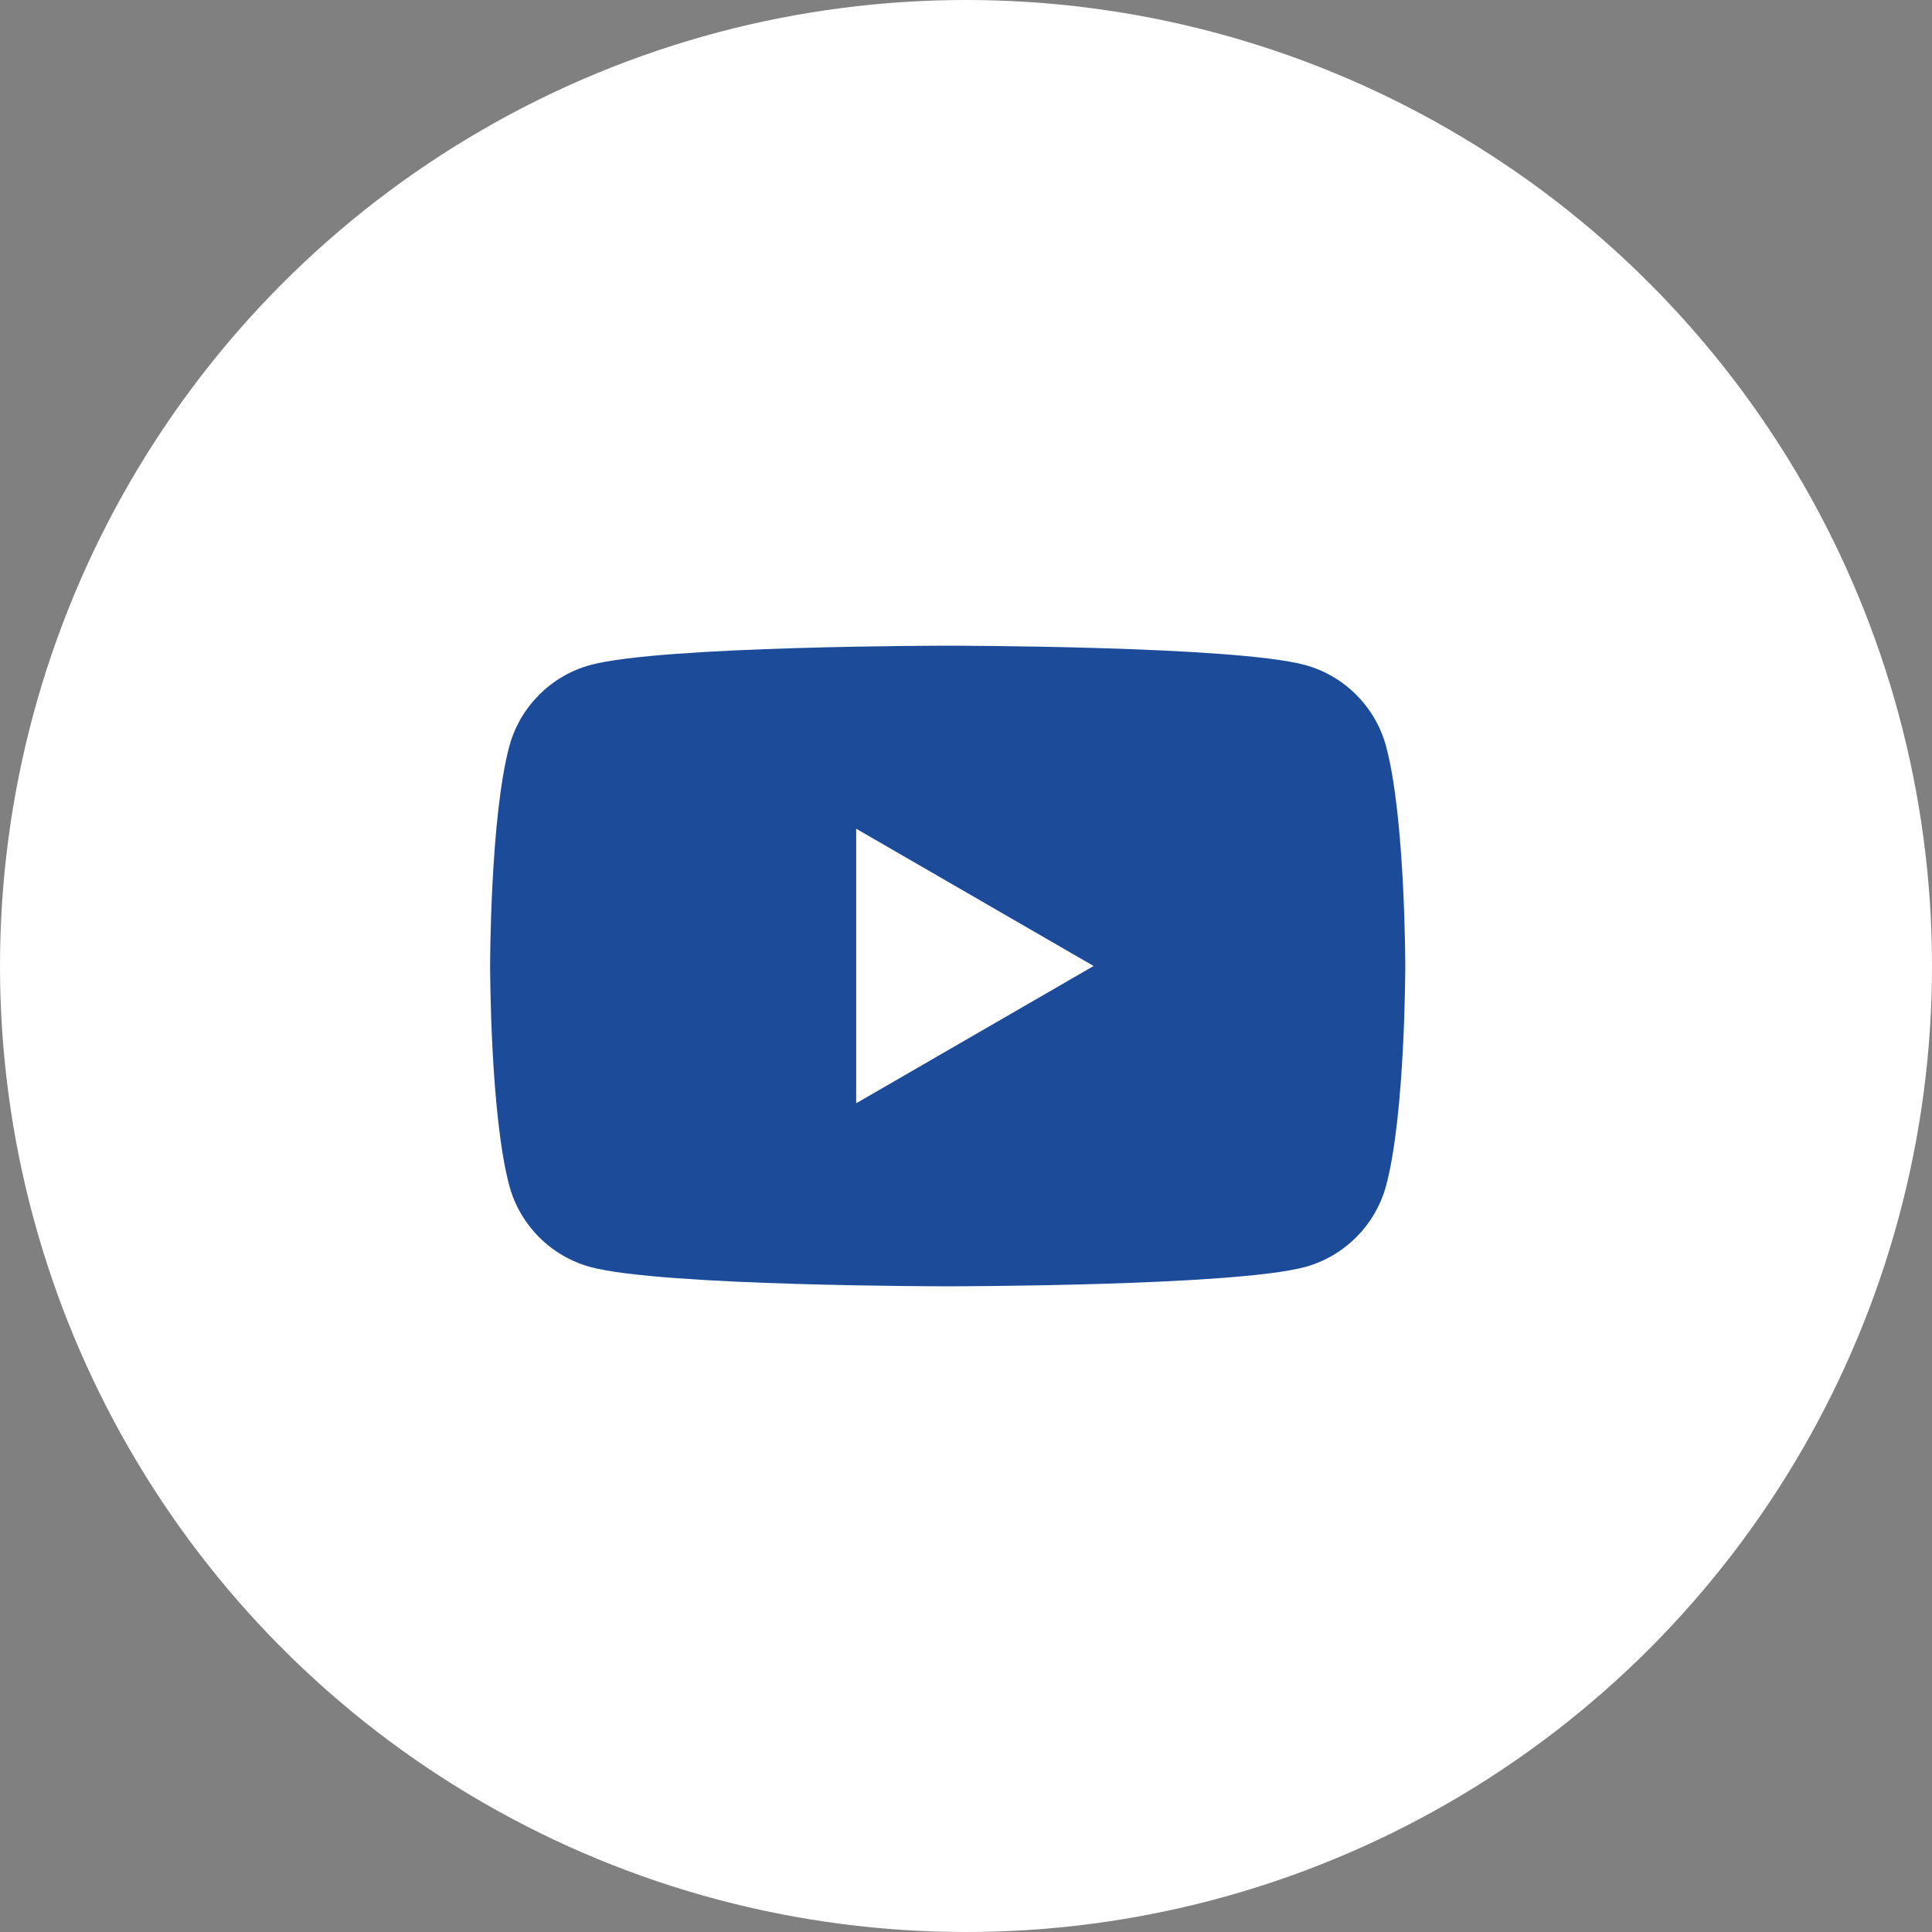 <?xml version="1.0" encoding="UTF-8"?>
<svg id="Layer_1" xmlns="http://www.w3.org/2000/svg" viewBox="0 0 38 38">
  <rect x="0" y="0" width="38" height="38" fill="#808080" stroke="none"/>
  <defs>
    <style>
      .cls-1 {
        fill: #1c4b9a;
      }

      .cls-2 {
        fill: #fff;
      }
    </style>
  </defs>
  <circle class="cls-2" cx="19" cy="19" r="19"/>
  <g>
    <path class="cls-1" d="M27.26,14.67c-.21-.77-.82-1.38-1.59-1.59-1.4-.38-7.03-.38-7.03-.38,0,0-5.63,0-7.03.38-.77.21-1.38.82-1.59,1.59-.38,1.4-.38,4.33-.38,4.33,0,0,0,2.93.38,4.33.21.77.82,1.38,1.59,1.59,1.4.38,7.03.38,7.03.38,0,0,5.63,0,7.03-.38.77-.21,1.38-.82,1.59-1.59.38-1.4.38-4.33.38-4.33,0,0,0-2.93-.38-4.33Z"/>
    <polygon class="cls-2" points="16.84 21.7 21.51 19 16.84 16.3 16.84 21.7"/>
  </g>
</svg>